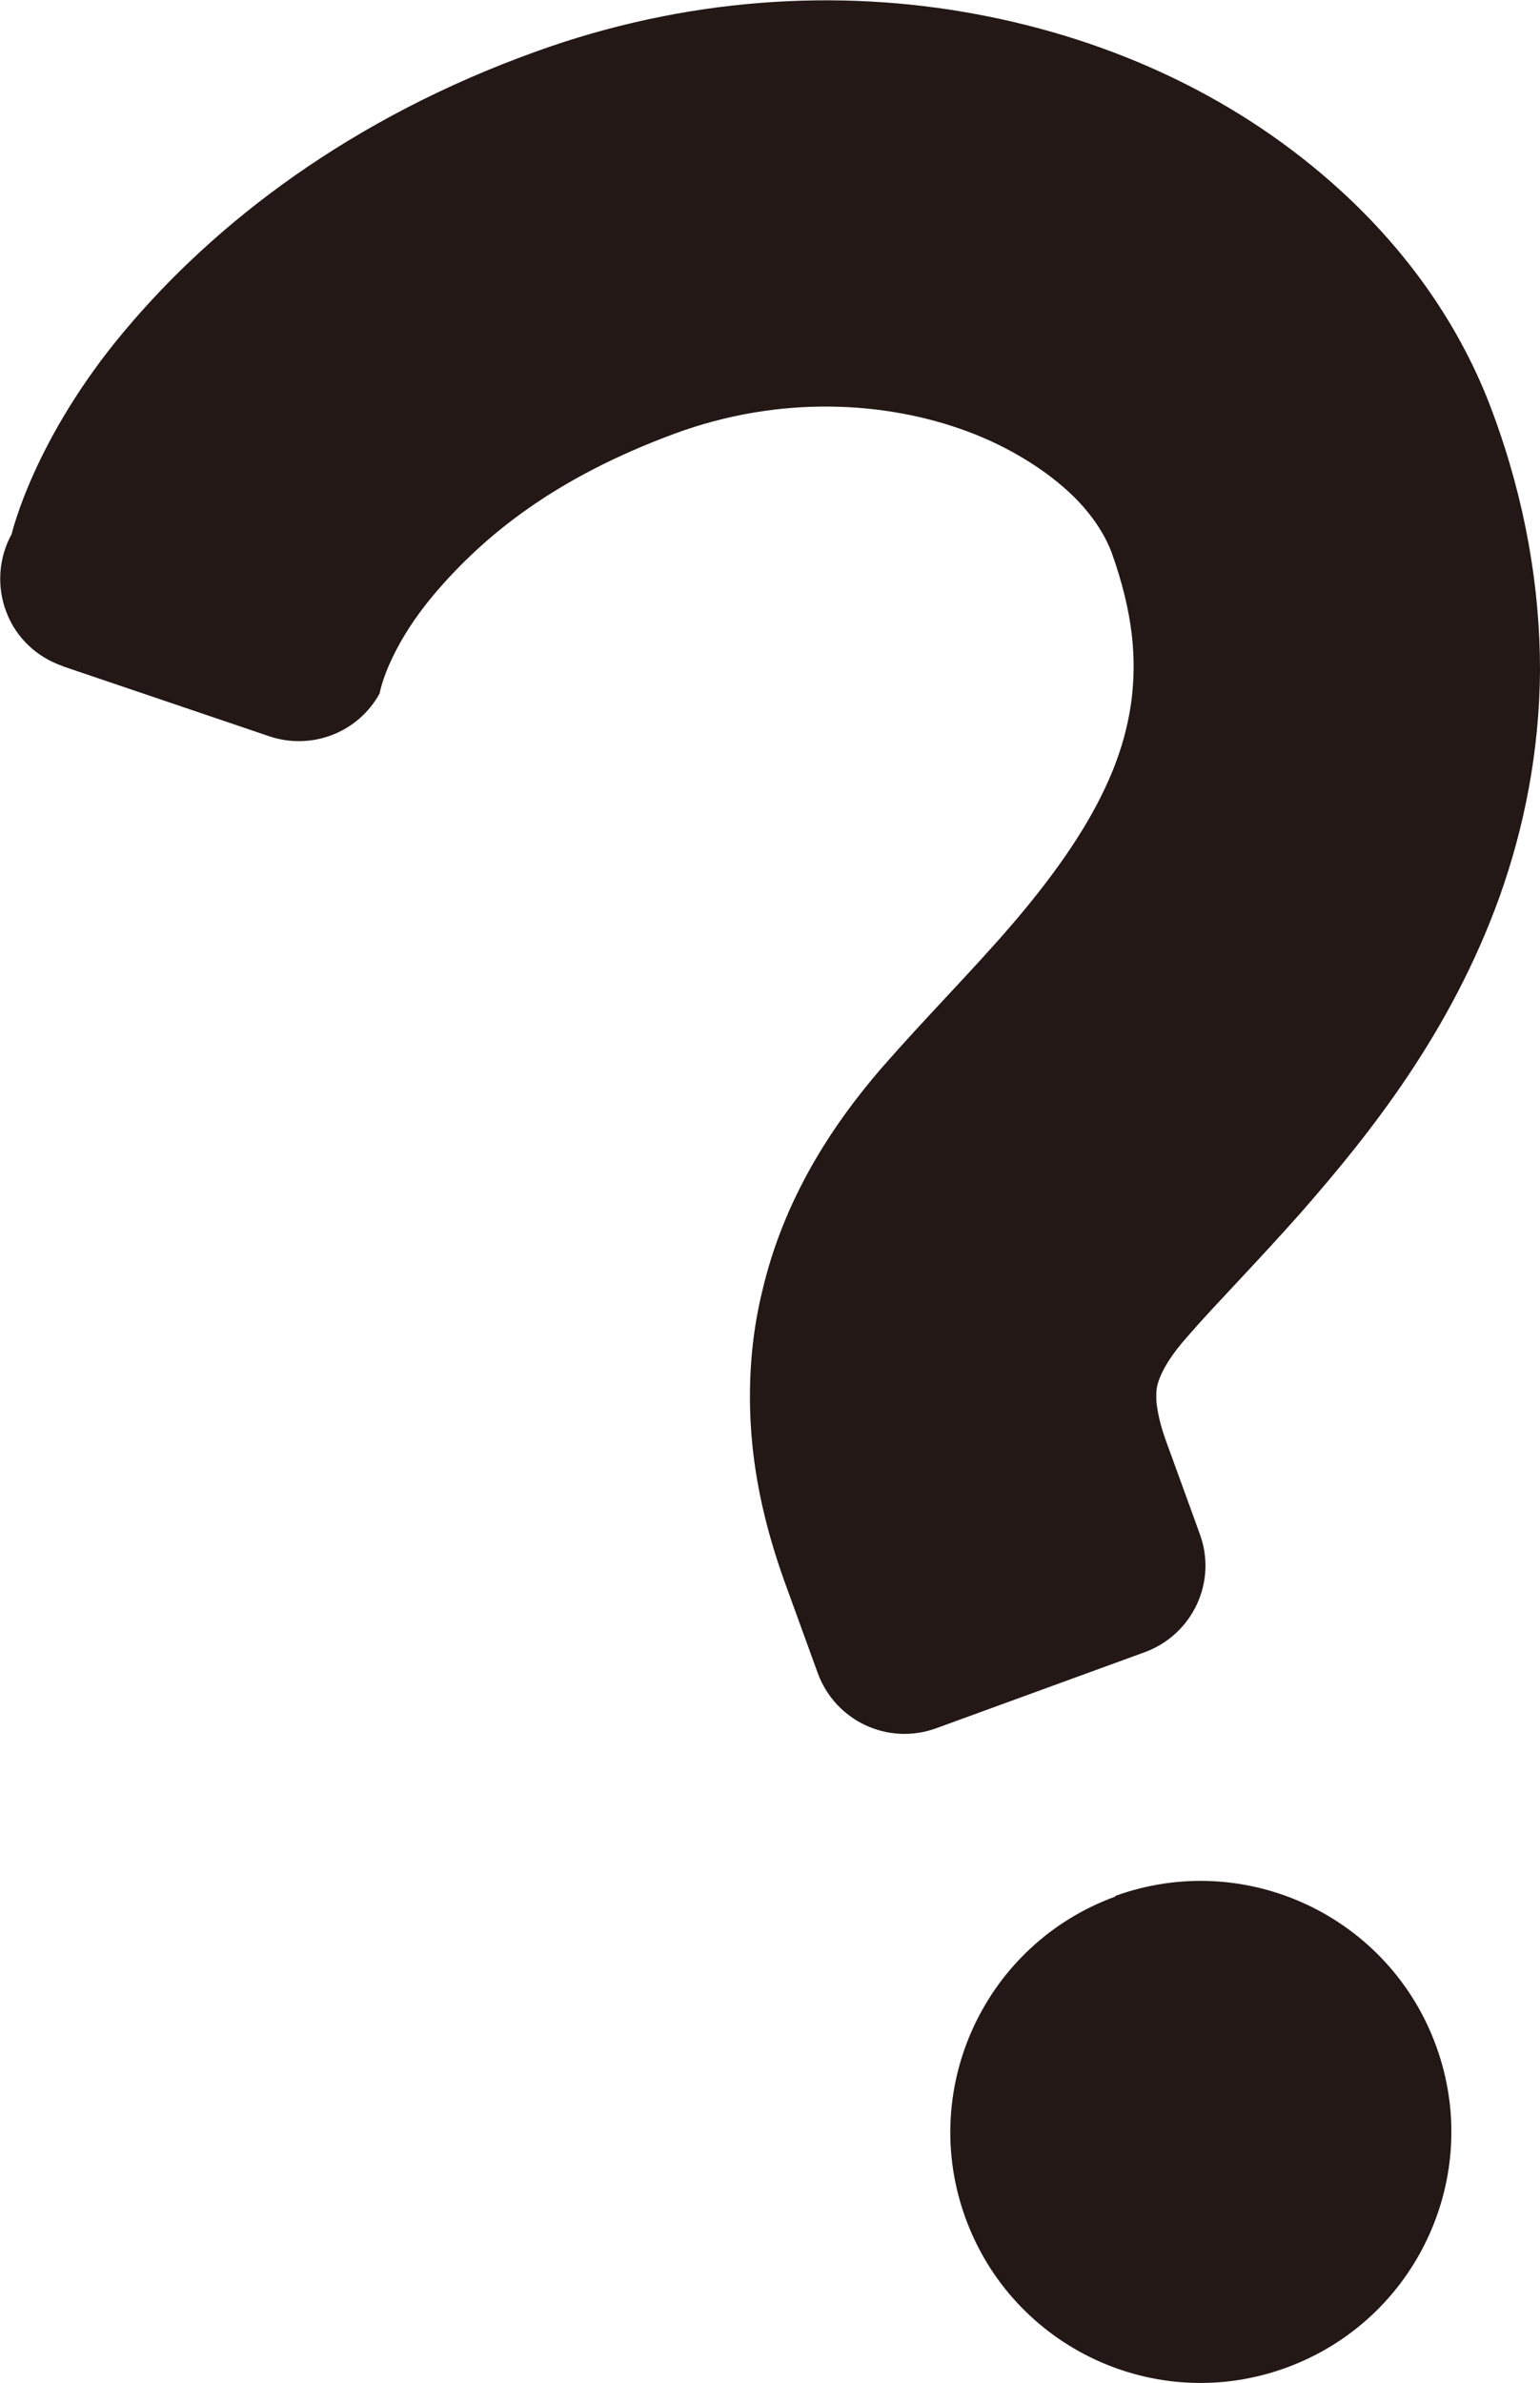 <?xml version="1.0" encoding="UTF-8"?><svg id="_レイヤー_2" xmlns="http://www.w3.org/2000/svg" viewBox="0 0 31.6 48.87"><defs><style>.cls-1{fill:#231815;stroke-width:0px;}</style></defs><g id="LP"><path class="cls-1" d="M22.89,38.89c-2.67.97-4.05,3.92-3.08,6.59s3.92,4.05,6.59,3.07,4.04-3.93,3.07-6.59c-.97-2.67-3.92-4.05-6.59-3.08Z"/><path class="cls-1" d="M1.28,13.66l4.25,1.44c.87.29,1.82-.08,2.26-.88,0,0,.14-.88,1.14-2.06,1.01-1.18,2.45-2.36,4.92-3.27,2.15-.79,4.32-.67,6.01-.04.83.31,1.53.75,2.03,1.2.5.45.78.91.92,1.28.45,1.26.51,2.18.41,3.01-.08.62-.26,1.22-.55,1.83-.43.92-1.12,1.88-1.94,2.83-.82.95-1.74,1.87-2.64,2.9-1.02,1.18-2.01,2.69-2.45,4.58-.23.94-.3,1.94-.22,2.95.08,1.01.32,2,.67,2.98l.69,1.9c.36.98,1.44,1.49,2.43,1.13l4.28-1.56c.98-.36,1.49-1.44,1.13-2.42,0,0-.31-.86-.69-1.9-.14-.38-.18-.64-.2-.8-.01-.26,0-.33.07-.51.07-.18.23-.47.59-.87.51-.59,1.37-1.46,2.31-2.52,1.4-1.6,3.06-3.67,4.07-6.47.5-1.4.82-2.97.83-4.65,0-1.69-.3-3.46-.96-5.25-.66-1.81-1.78-3.35-3.14-4.59-2.04-1.86-4.62-3.08-7.47-3.61-2.84-.53-5.97-.34-9.04.77-3.78,1.36-6.56,3.49-8.43,5.72C.69,9,.24,10.95.24,10.95c-.27.49-.31,1.08-.11,1.6.2.53.63.93,1.16,1.11Z"/></g></svg>